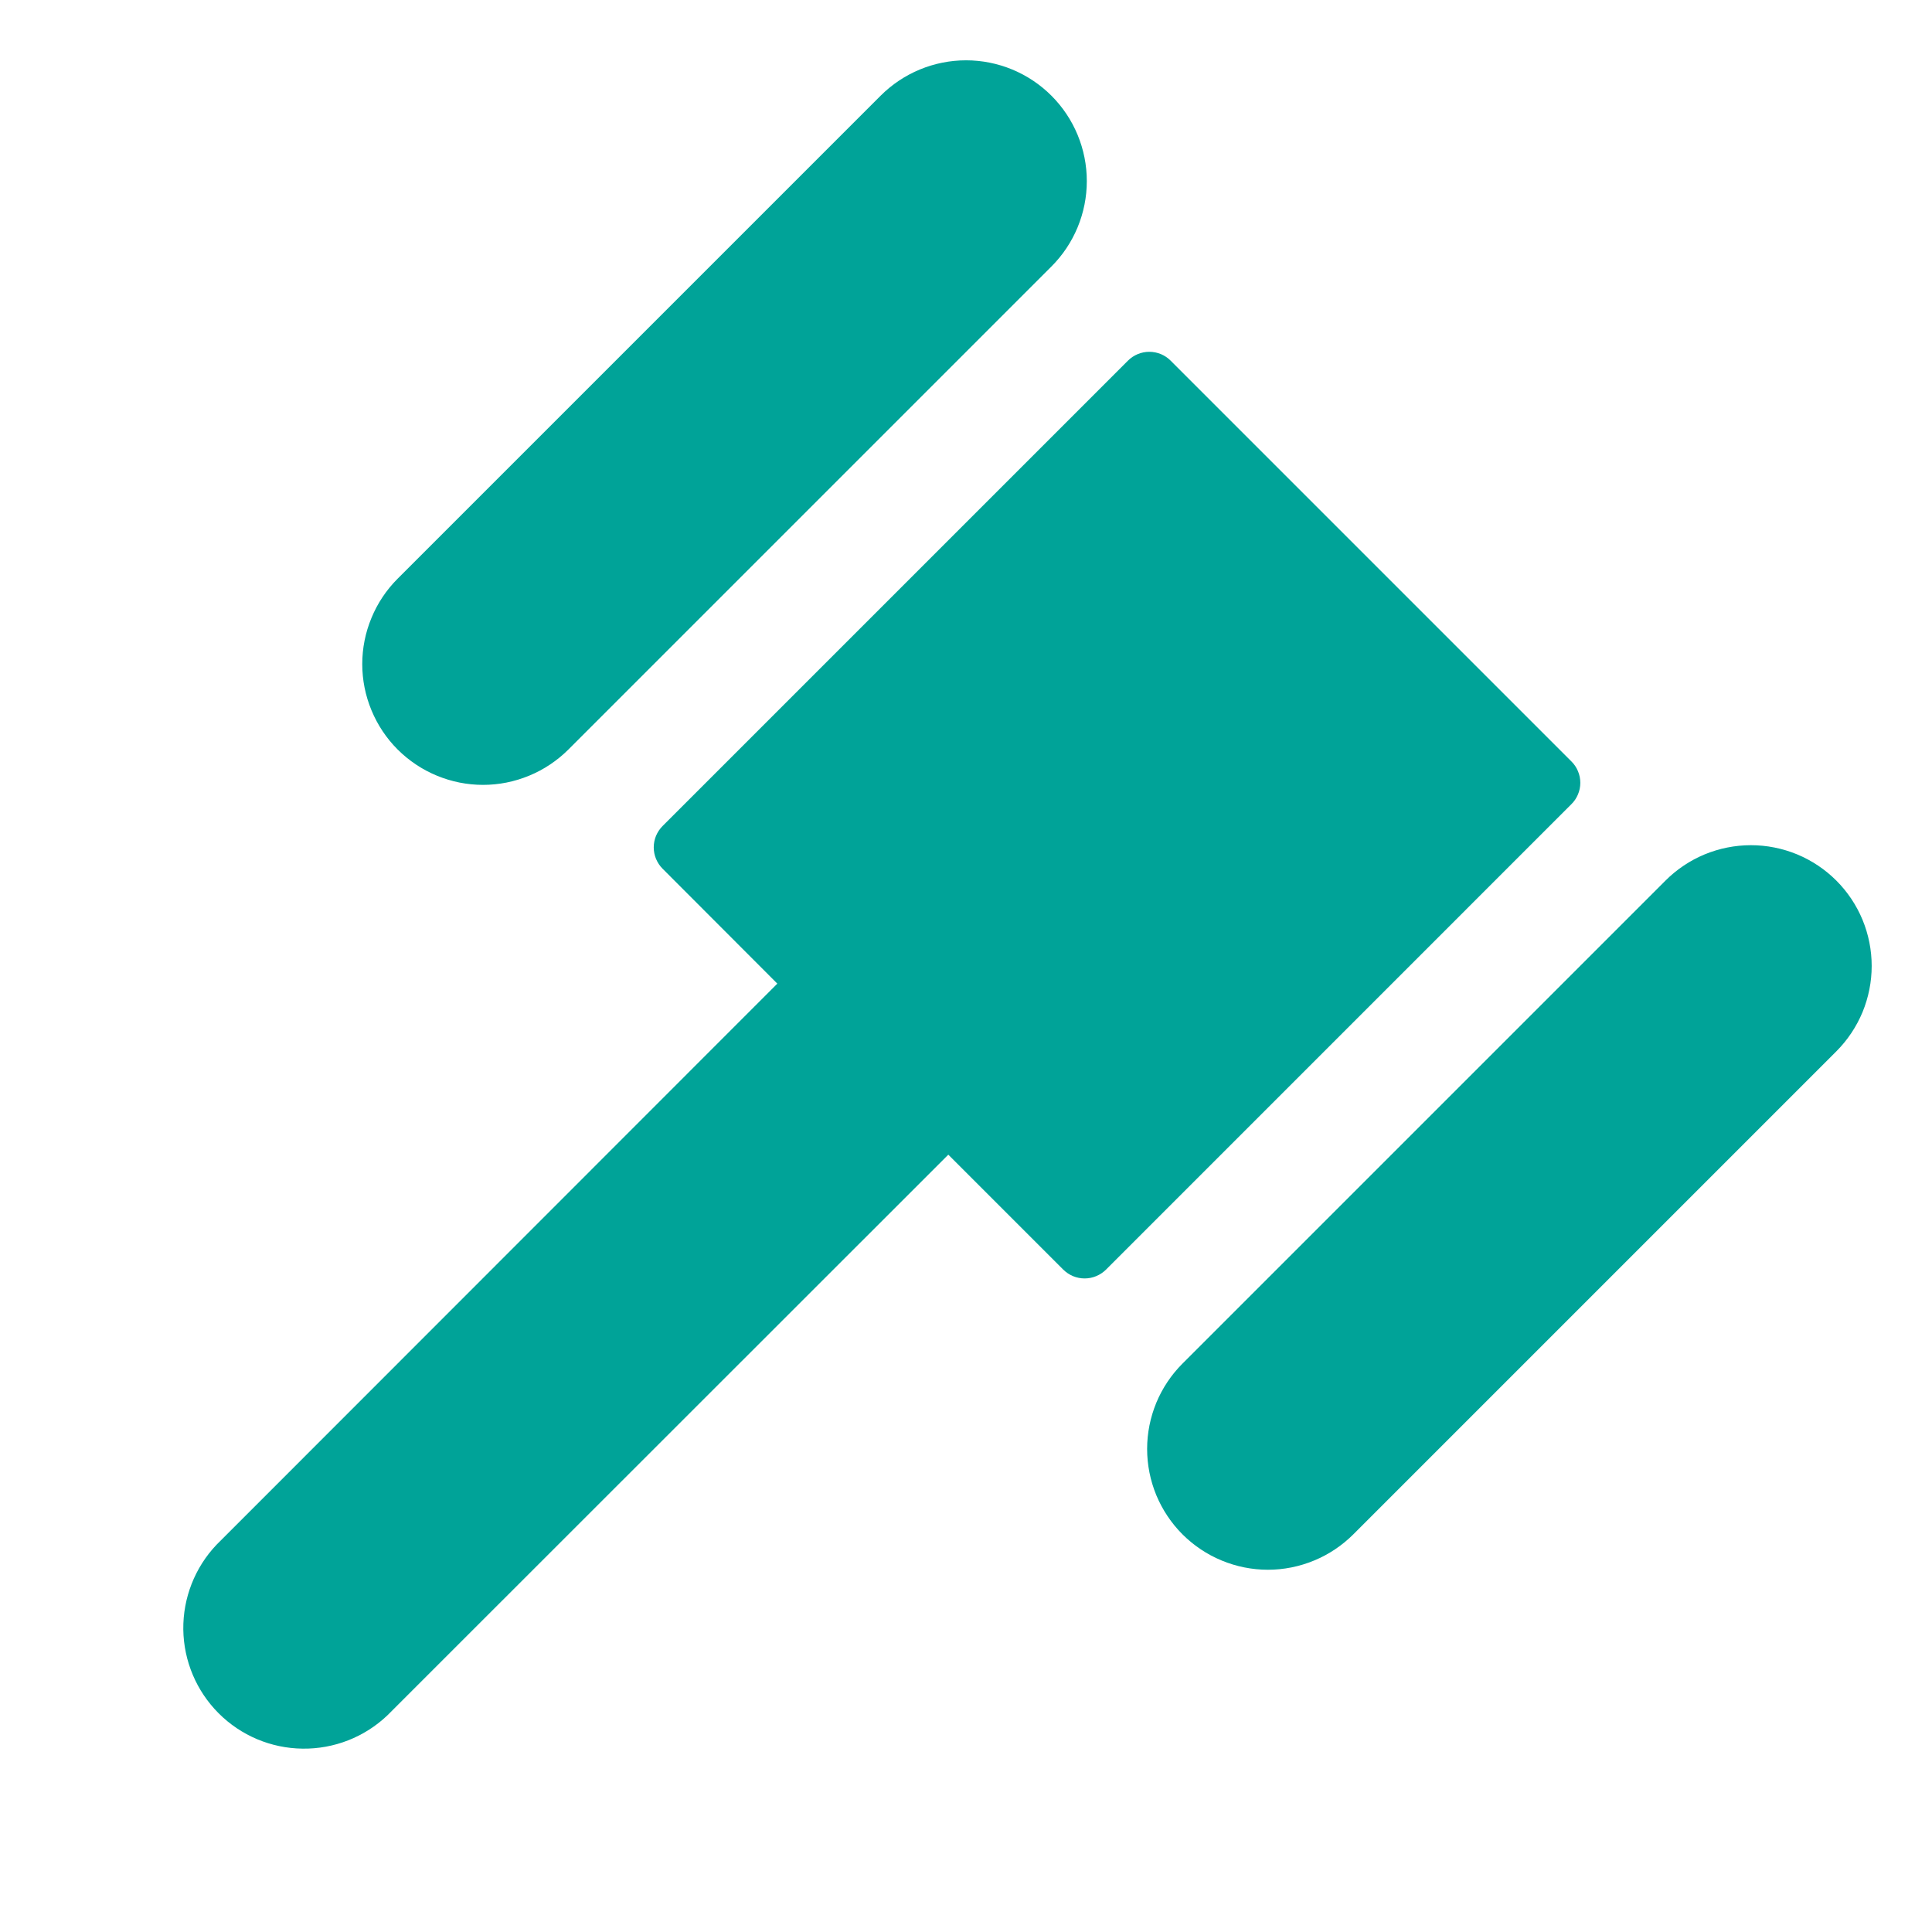 <svg width="32" height="32" viewBox="0 0 32 32" fill="none" xmlns="http://www.w3.org/2000/svg">
<path d="M6.586 12.414C6.4 12.228 6.253 12.007 6.153 11.765C6.052 11.522 6 11.262 6 10.999C6 10.737 6.052 10.476 6.153 10.234C6.253 9.991 6.4 9.771 6.586 9.585L14.586 1.585C14.961 1.21 15.47 0.999 16.001 0.999C16.531 0.999 17.04 1.21 17.415 1.585C17.79 1.96 18.001 2.469 18.001 2.999C18.001 3.53 17.79 4.039 17.415 4.414L9.415 12.414C9.229 12.599 9.009 12.747 8.766 12.847C8.523 12.948 8.263 13 8.001 13C7.738 13 7.478 12.948 7.235 12.847C6.992 12.747 6.772 12.599 6.586 12.414ZM30.415 14.585C30.229 14.399 30.009 14.252 29.766 14.151C29.523 14.051 29.263 13.999 29.001 13.999C28.738 13.999 28.478 14.051 28.235 14.151C27.992 14.252 27.772 14.399 27.586 14.585L19.586 22.585C19.4 22.771 19.253 22.991 19.152 23.234C19.052 23.477 19 23.737 19 23.999C19 24.262 19.052 24.522 19.152 24.765C19.253 25.007 19.4 25.228 19.586 25.414C19.772 25.599 19.992 25.747 20.235 25.847C20.478 25.948 20.738 26 21.001 26C21.263 26 21.523 25.948 21.766 25.847C22.009 25.747 22.229 25.599 22.415 25.414L30.415 17.414C30.601 17.228 30.748 17.007 30.849 16.765C30.949 16.522 31.001 16.262 31.001 15.999C31.001 15.737 30.949 15.476 30.849 15.234C30.748 14.991 30.601 14.771 30.415 14.585ZM26.026 12.61L19.39 5.974C19.343 5.927 19.288 5.89 19.228 5.865C19.167 5.84 19.102 5.827 19.036 5.827C18.971 5.827 18.905 5.84 18.845 5.865C18.784 5.89 18.729 5.927 18.682 5.974L10.975 13.681C10.928 13.728 10.892 13.783 10.866 13.843C10.841 13.904 10.828 13.969 10.828 14.035C10.828 14.101 10.841 14.166 10.866 14.226C10.892 14.287 10.928 14.342 10.975 14.389L12.875 16.292L3.586 25.586C3.227 25.964 3.03 26.468 3.036 26.989C3.043 27.511 3.253 28.009 3.622 28.378C3.991 28.747 4.489 28.957 5.011 28.963C5.532 28.97 6.036 28.773 6.414 28.414L15.707 19.125L17.611 21.029C17.658 21.075 17.713 21.112 17.773 21.137C17.834 21.162 17.899 21.175 17.965 21.175C18.031 21.175 18.096 21.162 18.156 21.137C18.217 21.112 18.272 21.075 18.319 21.029L26.026 13.321C26.073 13.275 26.111 13.219 26.136 13.158C26.162 13.097 26.175 13.032 26.175 12.966C26.175 12.899 26.162 12.834 26.136 12.773C26.111 12.712 26.073 12.656 26.026 12.61Z" fill="#00A398"/>
</svg>
